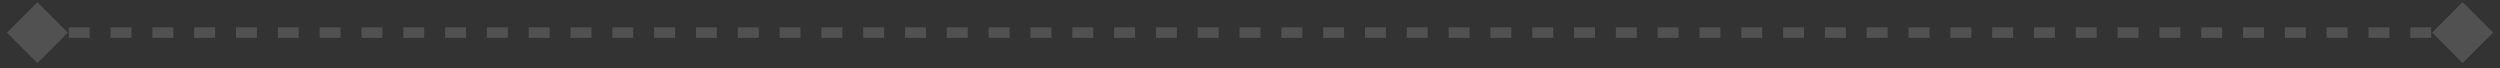 <svg xmlns="http://www.w3.org/2000/svg" width="294" height="8" viewBox="0 0 294 8" fill="none"><rect x="0" y="0" width="294" height="8" fill="#333333" stroke="none"/><path d="M0.82 3.833L4.4 7.412L7.979 3.833L4.4 0.253L0.82 3.833ZM293.18 3.833L289.601 0.253L286.021 3.833L289.601 7.412L293.18 3.833ZM4.4 4.452H5.629V3.212H4.4V4.452ZM8.088 4.452H10.546V3.212H8.088V4.452ZM13.005 4.452H15.464V3.212H13.005V4.452ZM17.922 4.452H20.381V3.212H17.922V4.452ZM22.84 4.452H25.298V3.212H22.84V4.452ZM27.757 4.452H30.215V3.212H27.757V4.452ZM32.674 4.452H35.133V3.212H32.674V4.452ZM37.591 4.452H40.05V3.212H37.591V4.452ZM42.509 4.452H44.967V3.212H42.509V4.452ZM47.426 4.452H49.884V3.212H47.426V4.452ZM52.343 4.452H54.802V3.212H52.343V4.452ZM57.26 4.452H59.719V3.212H57.26V4.452ZM62.178 4.452H64.636V3.212H62.178V4.452ZM67.095 4.452H69.553V3.212H67.095V4.452ZM72.012 4.452H74.471V3.212H72.012V4.452ZM76.929 4.452H79.388V3.212H76.929V4.452ZM81.847 4.452H84.305V3.212H81.847V4.452ZM86.764 4.452H89.223V3.212H86.764V4.452ZM91.681 4.452H94.14V3.212H91.681V4.452ZM96.599 4.452H99.057V3.212H96.599V4.452ZM101.516 4.452H103.974V3.212H101.516V4.452ZM106.433 4.452H108.892V3.212H106.433V4.452ZM111.35 4.452H113.809V3.212H111.35V4.452ZM116.267 4.452H118.726V3.212H116.267V4.452ZM121.185 4.452H123.643V3.212H121.185V4.452ZM126.102 4.452H128.561V3.212H126.102V4.452ZM131.019 4.452H133.478V3.212H131.019V4.452ZM135.937 4.452H138.396V3.212H135.937V4.452ZM140.853 4.452H143.312V3.212H140.853V4.452ZM145.771 4.452H148.23V3.212H145.771V4.452ZM150.688 4.452H153.147V3.212H150.688V4.452ZM155.605 4.452H158.064V3.212H155.605V4.452ZM160.523 4.452H162.981V3.212H160.523V4.452ZM165.44 4.452H167.899V3.212H165.44V4.452ZM170.358 4.452H172.815V3.212H170.358V4.452ZM175.274 4.452H177.733V3.212H175.274V4.452ZM180.192 4.452H182.65V3.212H180.192V4.452ZM185.109 4.452H187.568V3.212H185.109V4.452ZM190.027 4.452H192.484V3.212H190.027V4.452ZM194.943 4.452H197.402V3.212H194.943V4.452ZM199.861 4.452H202.319V3.212H199.861V4.452ZM204.778 4.452H207.237V3.212H204.778V4.452ZM209.696 4.452H212.153V3.212H209.696V4.452ZM214.612 4.452H217.071V3.212H214.612V4.452ZM219.53 4.452H221.989V3.212H219.53V4.452ZM224.447 4.452H226.905V3.212H224.447V4.452ZM229.364 4.452H231.823V3.212H229.364V4.452ZM234.281 4.452H236.74V3.212H234.281V4.452ZM239.199 4.452H241.658V3.212H239.199V4.452ZM244.115 4.452H246.574V3.212H244.115V4.452ZM249.033 4.452H251.492V3.212H249.033V4.452ZM253.95 4.452H256.409V3.212H253.95V4.452ZM258.868 4.452H261.327V3.212H258.868V4.452ZM263.784 4.452H266.243V3.212H263.784V4.452ZM268.702 4.452H271.161V3.212H268.702V4.452ZM273.619 4.452H276.078V3.212H273.619V4.452ZM278.537 4.452H280.996V3.212H278.537V4.452ZM283.453 4.452H285.912V3.212H283.453V4.452ZM288.371 4.452H289.601V3.212H288.371V4.452Z" fill="white" fill-opacity="0.15"></path></svg>
